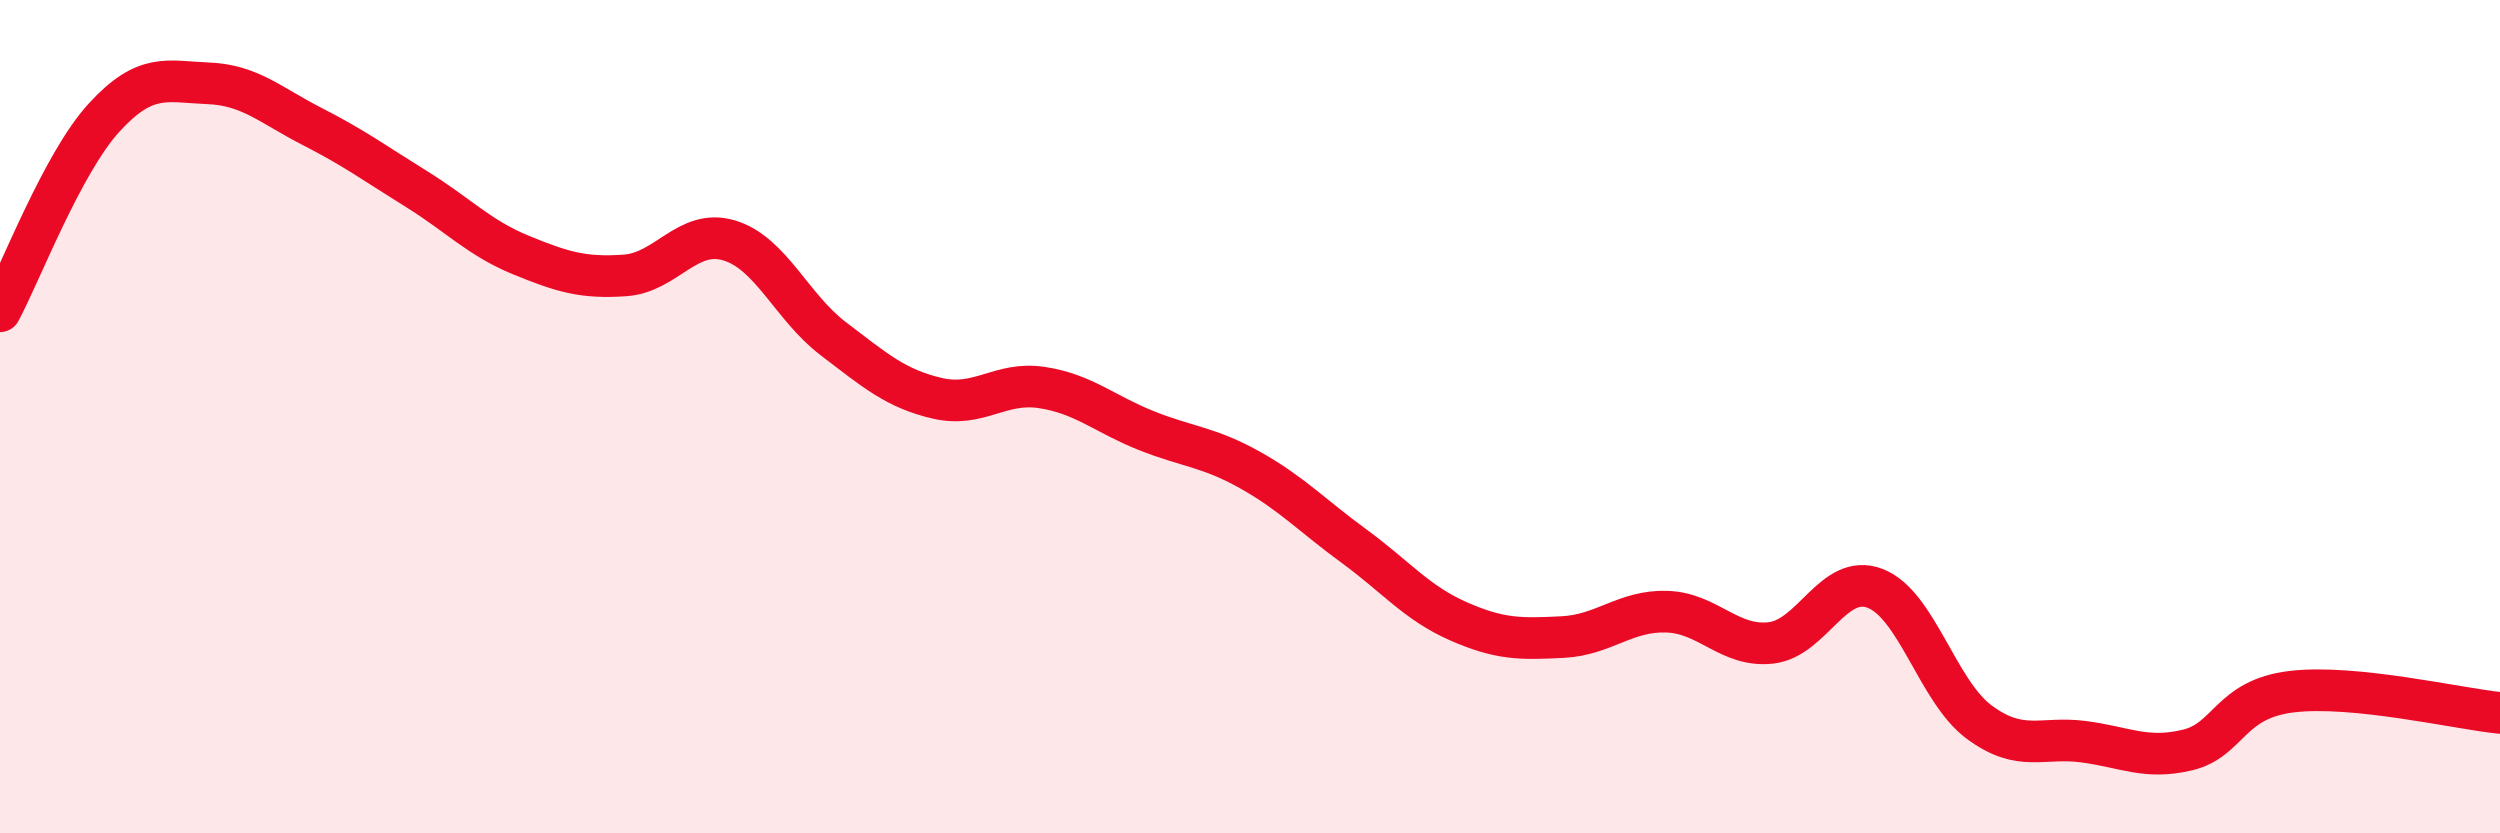 
    <svg width="60" height="20" viewBox="0 0 60 20" xmlns="http://www.w3.org/2000/svg">
      <path
        d="M 0,7.47 C 0.5,6.54 1.5,3.91 2.5,2.82 C 3.5,1.73 4,1.96 5,2 C 6,2.04 6.5,2.53 7.5,3.04 C 8.5,3.55 9,3.92 10,4.54 C 11,5.16 11.5,5.71 12.5,6.12 C 13.5,6.53 14,6.68 15,6.61 C 16,6.54 16.5,5.47 17.5,5.77 C 18.5,6.07 19,7.37 20,8.13 C 21,8.89 21.5,9.33 22.5,9.56 C 23.5,9.79 24,9.15 25,9.3 C 26,9.45 26.5,9.93 27.5,10.33 C 28.5,10.73 29,10.72 30,11.28 C 31,11.84 31.5,12.38 32.5,13.11 C 33.5,13.84 34,14.47 35,14.91 C 36,15.35 36.5,15.34 37.5,15.29 C 38.5,15.24 39,14.65 40,14.68 C 41,14.71 41.5,15.54 42.5,15.43 C 43.5,15.32 44,13.74 45,14.12 C 46,14.5 46.5,16.59 47.5,17.33 C 48.5,18.07 49,17.67 50,17.8 C 51,17.93 51.5,18.24 52.5,18 C 53.5,17.76 53.5,16.78 55,16.6 C 56.5,16.42 59,17.01 60,17.11L60 20L0 20Z"
        fill="#EB0A25"
        opacity="0.1"
        stroke-linecap="round"
        stroke-linejoin="round"
      />
      <path
        d="M 0,7.47 C 0.5,6.54 1.5,3.91 2.5,2.82 C 3.5,1.73 4,1.96 5,2 C 6,2.04 6.5,2.53 7.5,3.04 C 8.5,3.55 9,3.92 10,4.54 C 11,5.16 11.5,5.71 12.5,6.12 C 13.5,6.53 14,6.68 15,6.61 C 16,6.54 16.5,5.47 17.5,5.77 C 18.5,6.07 19,7.37 20,8.13 C 21,8.89 21.5,9.33 22.5,9.56 C 23.5,9.79 24,9.15 25,9.3 C 26,9.45 26.5,9.93 27.5,10.33 C 28.5,10.73 29,10.72 30,11.28 C 31,11.84 31.5,12.38 32.5,13.11 C 33.5,13.84 34,14.47 35,14.91 C 36,15.35 36.5,15.34 37.5,15.29 C 38.5,15.24 39,14.65 40,14.68 C 41,14.71 41.5,15.54 42.5,15.43 C 43.5,15.32 44,13.74 45,14.12 C 46,14.5 46.5,16.59 47.5,17.33 C 48.5,18.07 49,17.67 50,17.8 C 51,17.93 51.5,18.24 52.5,18 C 53.5,17.76 53.5,16.78 55,16.6 C 56.5,16.42 59,17.01 60,17.11"
        stroke="#EB0A25"
        stroke-width="1"
        fill="none"
        stroke-linecap="round"
        stroke-linejoin="round"
      />
    </svg>
  